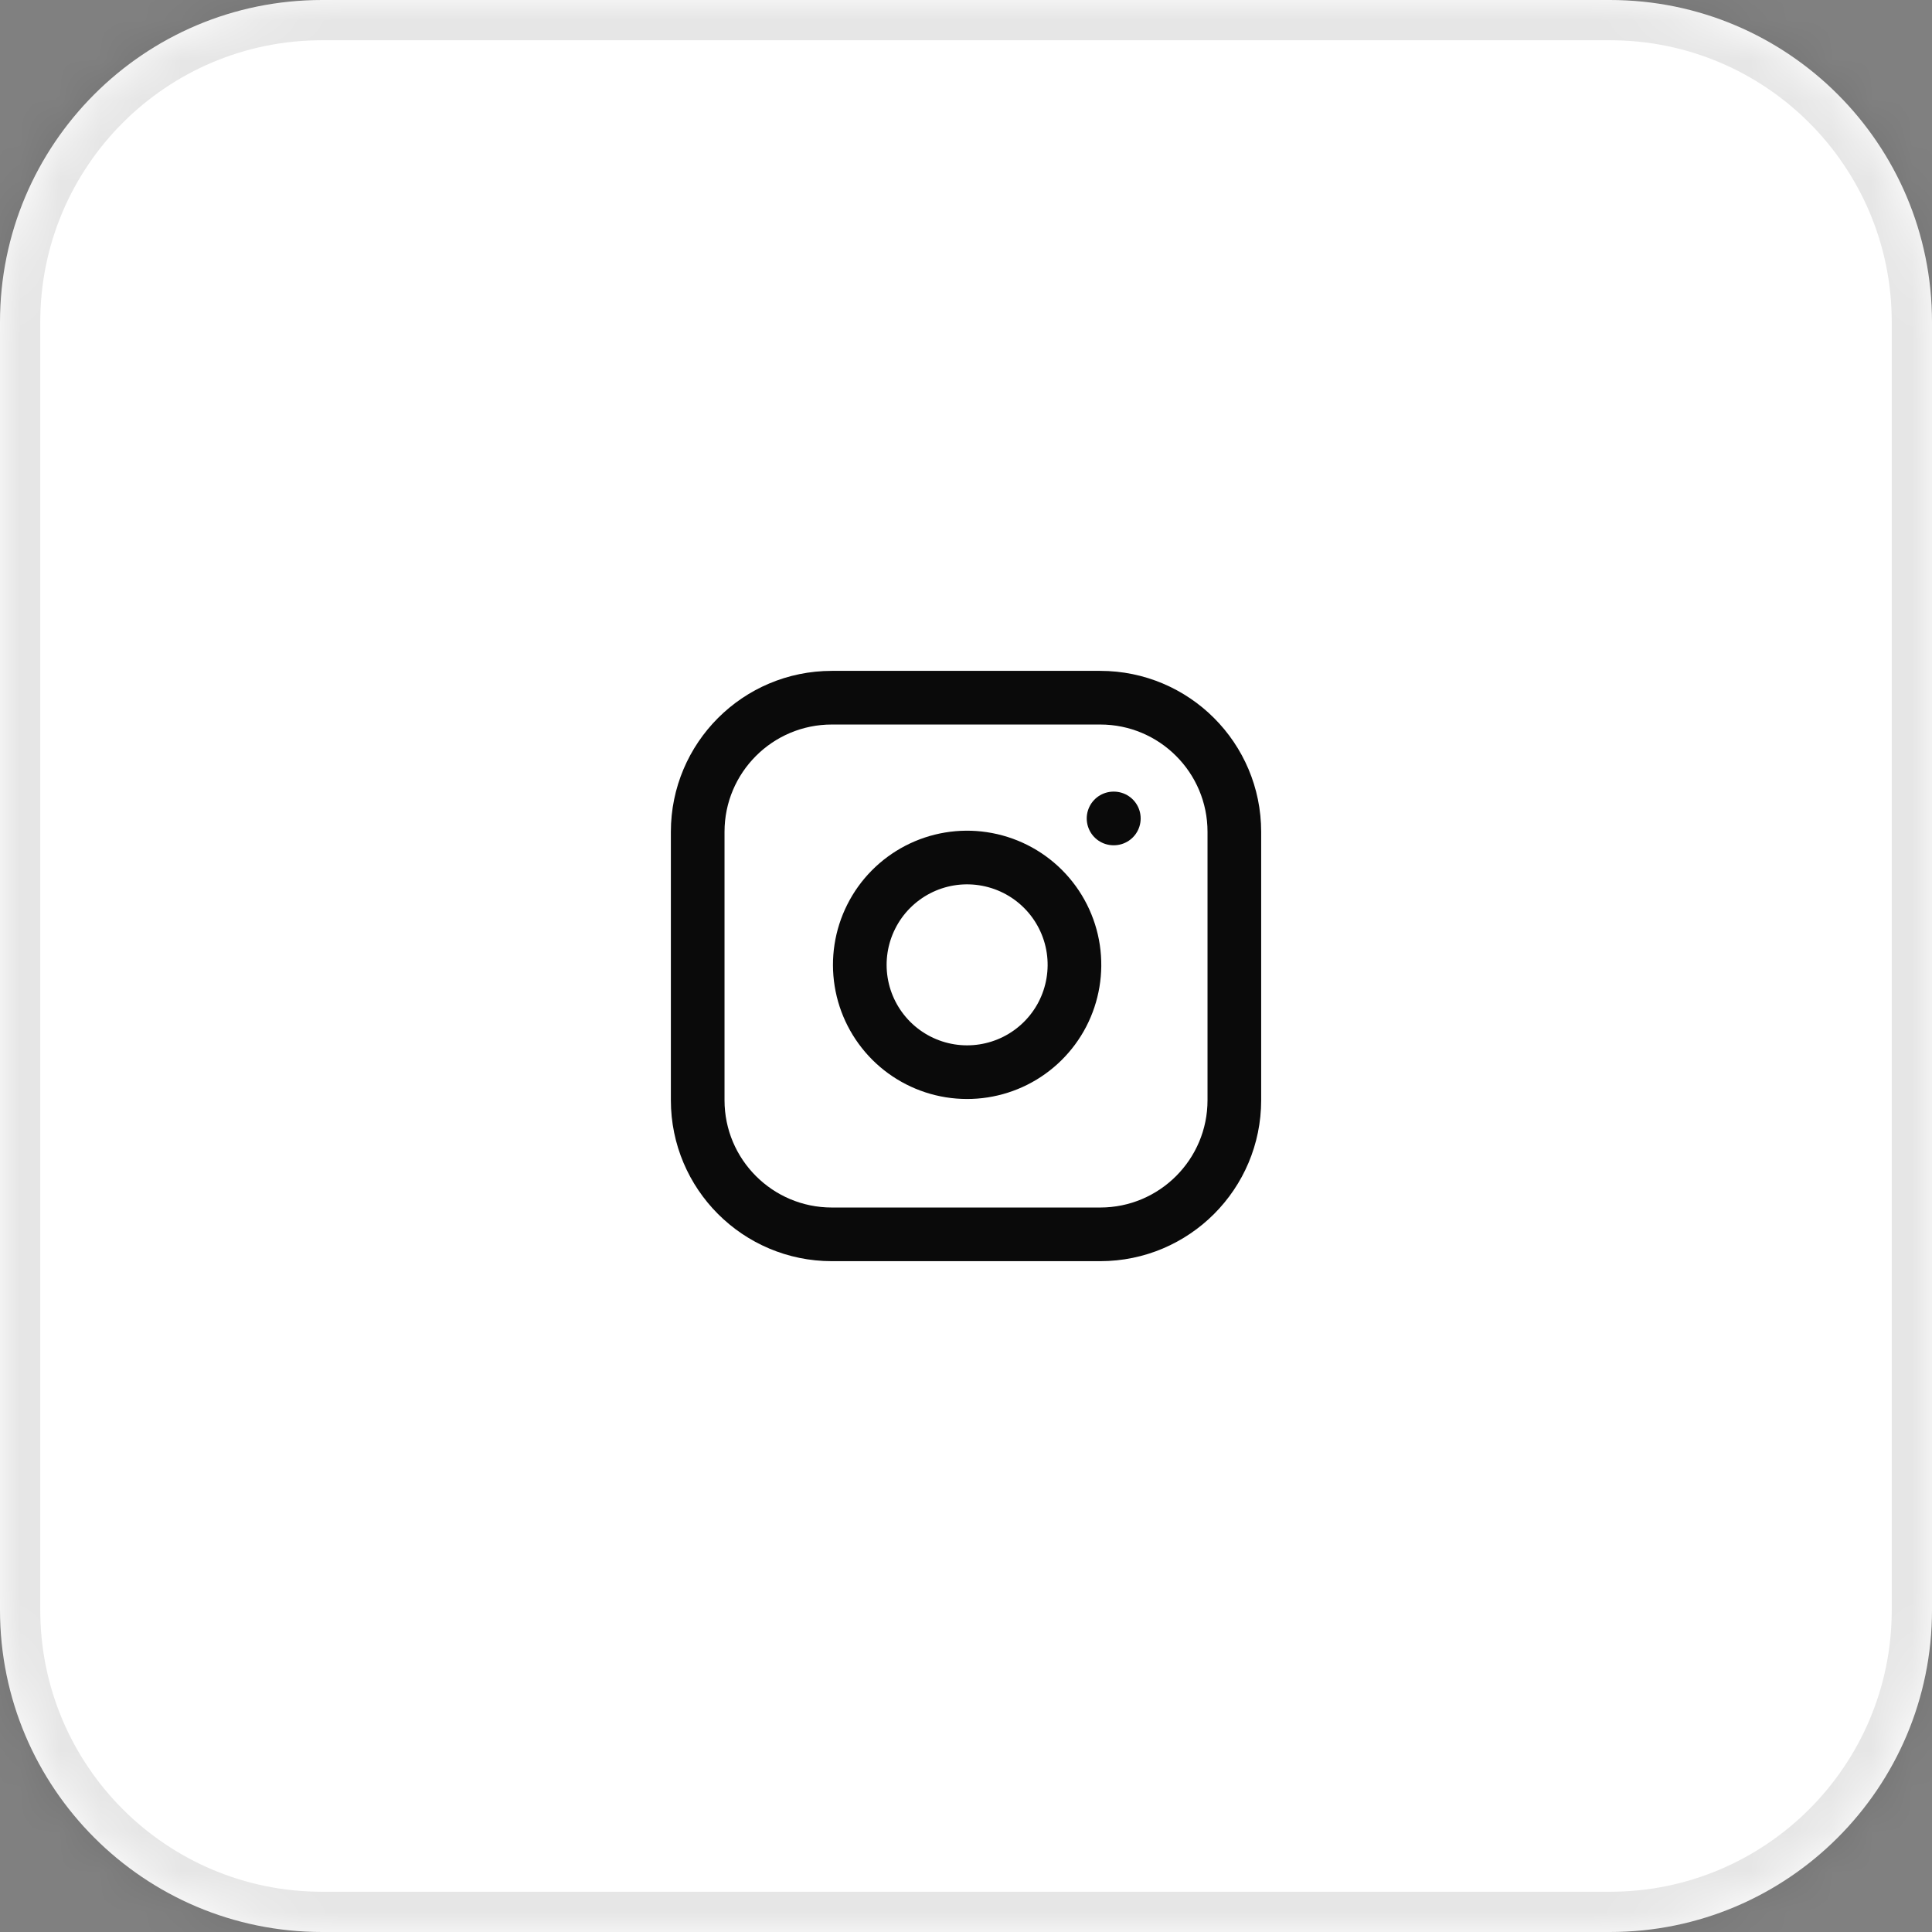<svg xmlns="http://www.w3.org/2000/svg" width="48" height="48" viewBox="0 0 48 48" fill="none"><rect x="0" y="0" width="48" height="48" fill="#808080" stroke="none"/><mask id="path-1-inside-1_884_3694" fill="white"><path d="M0 8C0 3.582 3.582 0 8 0H40C44.418 0 48 3.582 48 8V40C48 44.418 44.418 48 40 48H8C3.582 48 0 44.418 0 40V8Z"></path></mask><path d="M0 8C0 3.582 3.582 0 8 0H40C44.418 0 48 3.582 48 8V40C48 44.418 44.418 48 40 48H8C3.582 48 0 44.418 0 40V8Z" fill="white"></path><path d="M8 0V1H40V0V-1H8V0ZM48 8H47V40H48H49V8H48ZM40 48V47H8V48V49H40V48ZM0 40H1V8H0H-1V40H0ZM8 48V47C4.134 47 1 43.866 1 40H0H-1C-1 44.971 3.029 49 8 49V48ZM48 40H47C47 43.866 43.866 47 40 47V48V49C44.971 49 49 44.971 49 40H48ZM40 0V1C43.866 1 47 4.134 47 8H48H49C49 3.029 44.971 -1 40 -1V0ZM8 0V-1C3.029 -1 -1 3.029 -1 8H0H1C1 4.134 4.134 1 8 1V0Z" fill="black" fill-opacity="0.1" mask="url(#path-1-inside-1_884_3694)"></path><path d="M27.334 17.334H20.667C18.826 17.334 17.334 18.826 17.334 20.667V27.334C17.334 29.174 18.826 30.667 20.667 30.667H27.334C29.175 30.667 30.667 29.174 30.667 27.334V20.667C30.667 18.826 29.175 17.334 27.334 17.334Z" stroke="#0A0A0A" stroke-width="1.333" stroke-linecap="round" stroke-linejoin="round"></path><path d="M26.666 23.58C26.748 24.135 26.653 24.702 26.395 25.2C26.137 25.697 25.728 26.101 25.227 26.353C24.726 26.605 24.158 26.693 23.604 26.604C23.051 26.515 22.539 26.254 22.142 25.857C21.746 25.46 21.484 24.949 21.395 24.395C21.306 23.841 21.394 23.273 21.646 22.773C21.898 22.271 22.302 21.863 22.8 21.604C23.298 21.346 23.864 21.251 24.419 21.334C24.985 21.418 25.509 21.681 25.914 22.086C26.318 22.49 26.582 23.014 26.666 23.58Z" stroke="#0A0A0A" stroke-width="1.333" stroke-linecap="round" stroke-linejoin="round"></path><path d="M27.666 20.334H27.673" stroke="#0A0A0A" stroke-width="1.333" stroke-linecap="round" stroke-linejoin="round"></path></svg>
